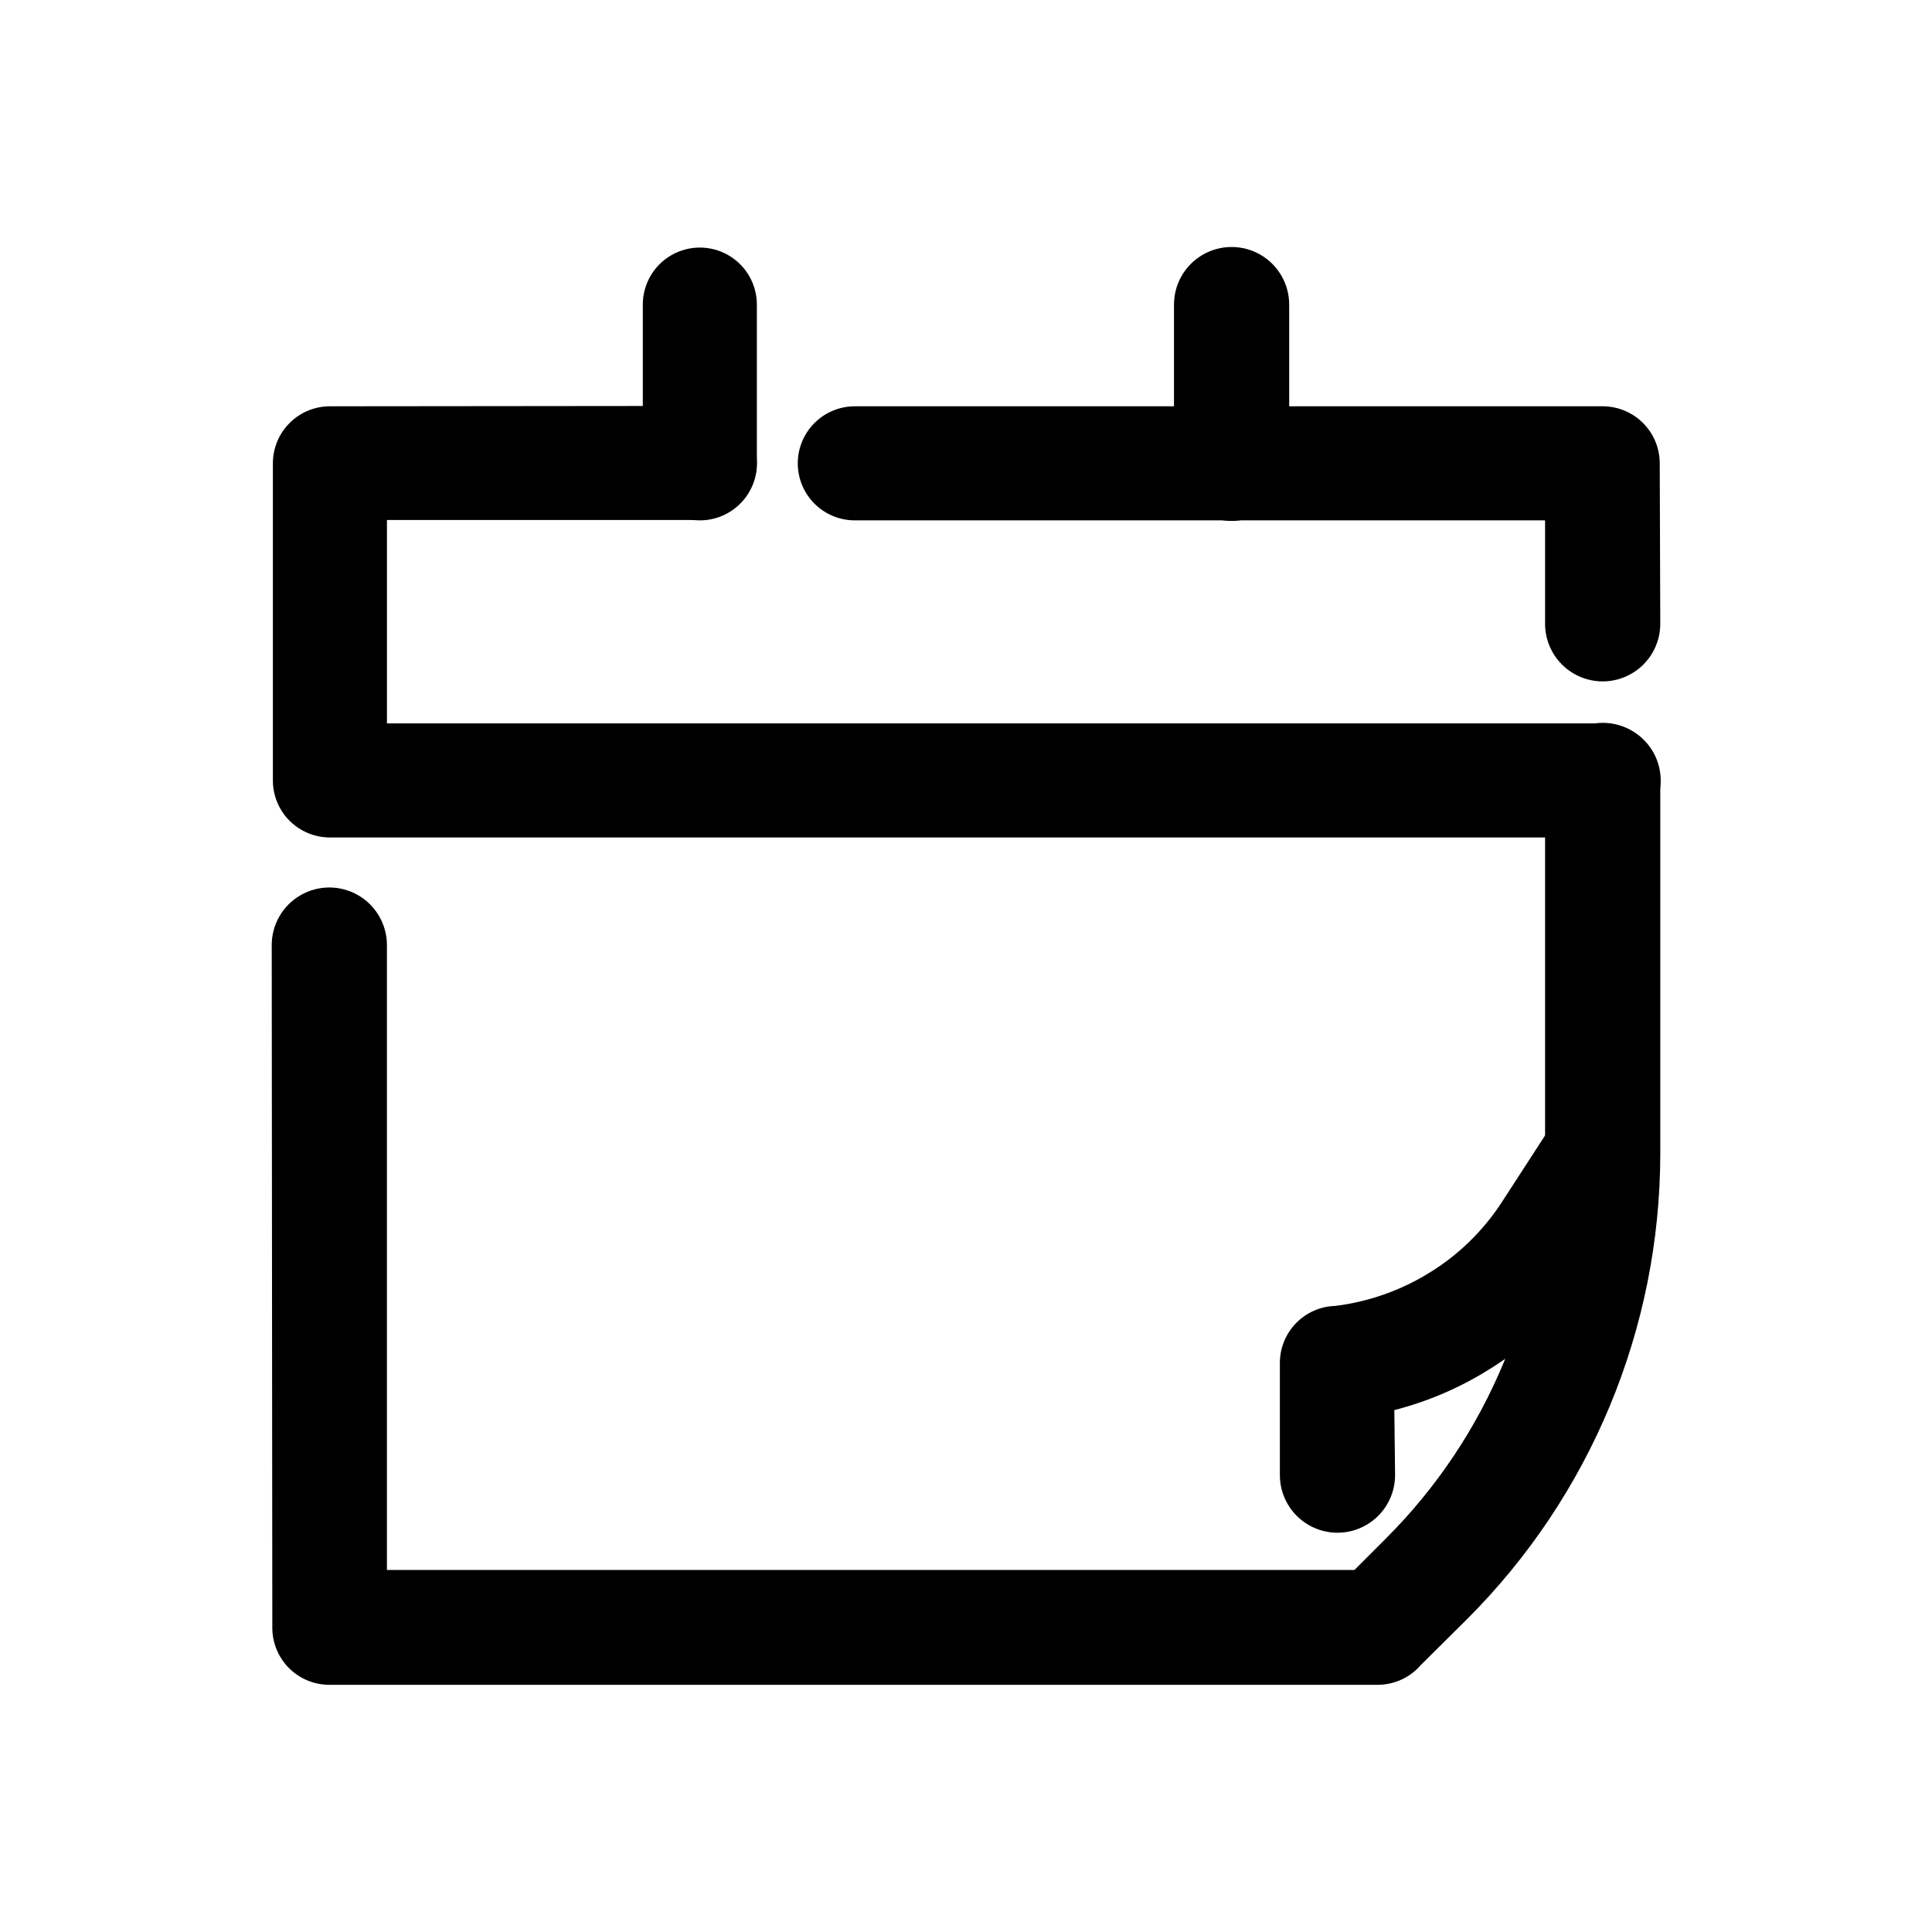 <?xml version="1.0" encoding="UTF-8"?>
<!-- Uploaded to: SVG Repo, www.svgrepo.com, Generator: SVG Repo Mixer Tools -->
<svg fill="#000000" width="800px" height="800px" version="1.1" viewBox="144 144 512 512" xmlns="http://www.w3.org/2000/svg">
 <g>
  <path d="m583.99 309.31c0 5.453-2.906 10.492-7.633 13.219-4.723 2.731-10.539 2.731-15.266 0-4.723-2.727-7.633-7.766-7.633-13.219v-27.406h-182.93c-5.402 0-10.391-2.883-13.09-7.559-2.699-4.676-2.699-10.438 0-15.113s7.688-7.559 13.09-7.559h198.2c4.012 0 7.856 1.594 10.688 4.43 2.836 2.832 4.43 6.676 4.43 10.688zm-254.52-57.734c5.398 0 10.391 2.879 13.09 7.555 2.699 4.676 2.699 10.438 0 15.113-2.699 4.68-7.691 7.559-13.09 7.559h-82.926v53.906h322.44c5.398 0 10.391 2.883 13.09 7.559 2.699 4.676 2.699 10.438 0 15.113-2.699 4.676-7.691 7.559-13.09 7.559h-337.55c-4.012 0-7.856-1.594-10.688-4.426-2.836-2.836-4.43-6.68-4.43-10.688v-84.035c0-4.012 1.594-7.856 4.43-10.688 2.832-2.836 6.676-4.43 10.688-4.43z"/>
  <path d="m314.35 224.72c0-5.398 2.879-10.391 7.555-13.09 4.68-2.699 10.441-2.699 15.117 0 4.676 2.699 7.555 7.691 7.555 13.09v42.07c0 5.398-2.879 10.387-7.555 13.086-4.676 2.703-10.438 2.703-15.117 0-4.676-2.699-7.555-7.688-7.555-13.086z"/>
  <path d="m455.12 224.72c0-5.453 2.906-10.492 7.629-13.219 4.727-2.727 10.543-2.727 15.266 0 4.727 2.727 7.633 7.766 7.633 13.219v42.07c0 5.453-2.906 10.492-7.633 13.219-4.723 2.727-10.539 2.727-15.266 0-4.723-2.727-7.629-7.766-7.629-13.219z"/>
  <path d="m216.01 394.46c0-5.453 2.91-10.492 7.633-13.219 4.723-2.731 10.543-2.731 15.266 0 4.723 2.727 7.633 7.766 7.633 13.219v165.6h256.39l8.363-8.363c27.035-26.984 42.211-63.621 42.168-101.82v-99.047c0-5.457 2.91-10.496 7.633-13.223 4.727-2.727 10.543-2.727 15.266 0 4.727 2.727 7.633 7.766 7.633 13.223v98.945c-0.051 46.281-18.48 90.645-51.234 123.34l-12.141 12.043-0.004-0.004c-2.859 3.375-7.059 5.328-11.484 5.34h-277.85c-4.008 0-7.856-1.59-10.688-4.426-2.836-2.836-4.426-6.68-4.426-10.688z"/>
  <path d="m513.71 534.92c0 5.453-2.91 10.492-7.633 13.223-4.723 2.727-10.539 2.727-15.266 0-4.723-2.731-7.633-7.769-7.633-13.223v-29.727 0.004c0-3.941 1.539-7.727 4.285-10.547 2.746-2.824 6.488-4.465 10.43-4.57 8.727-1.09 17.125-4.027 24.633-8.613 7.816-4.742 14.461-11.184 19.449-18.844l14.207-21.914c3.141-4.027 8.102-6.195 13.188-5.762 5.09 0.43 9.617 3.398 12.035 7.894 2.422 4.492 2.41 9.906-0.031 14.391l-14.105 21.816h-0.004c-7.504 11.426-17.449 21.043-29.117 28.164-7.637 4.715-15.945 8.246-24.637 10.477z"/>
 </g>
</svg>